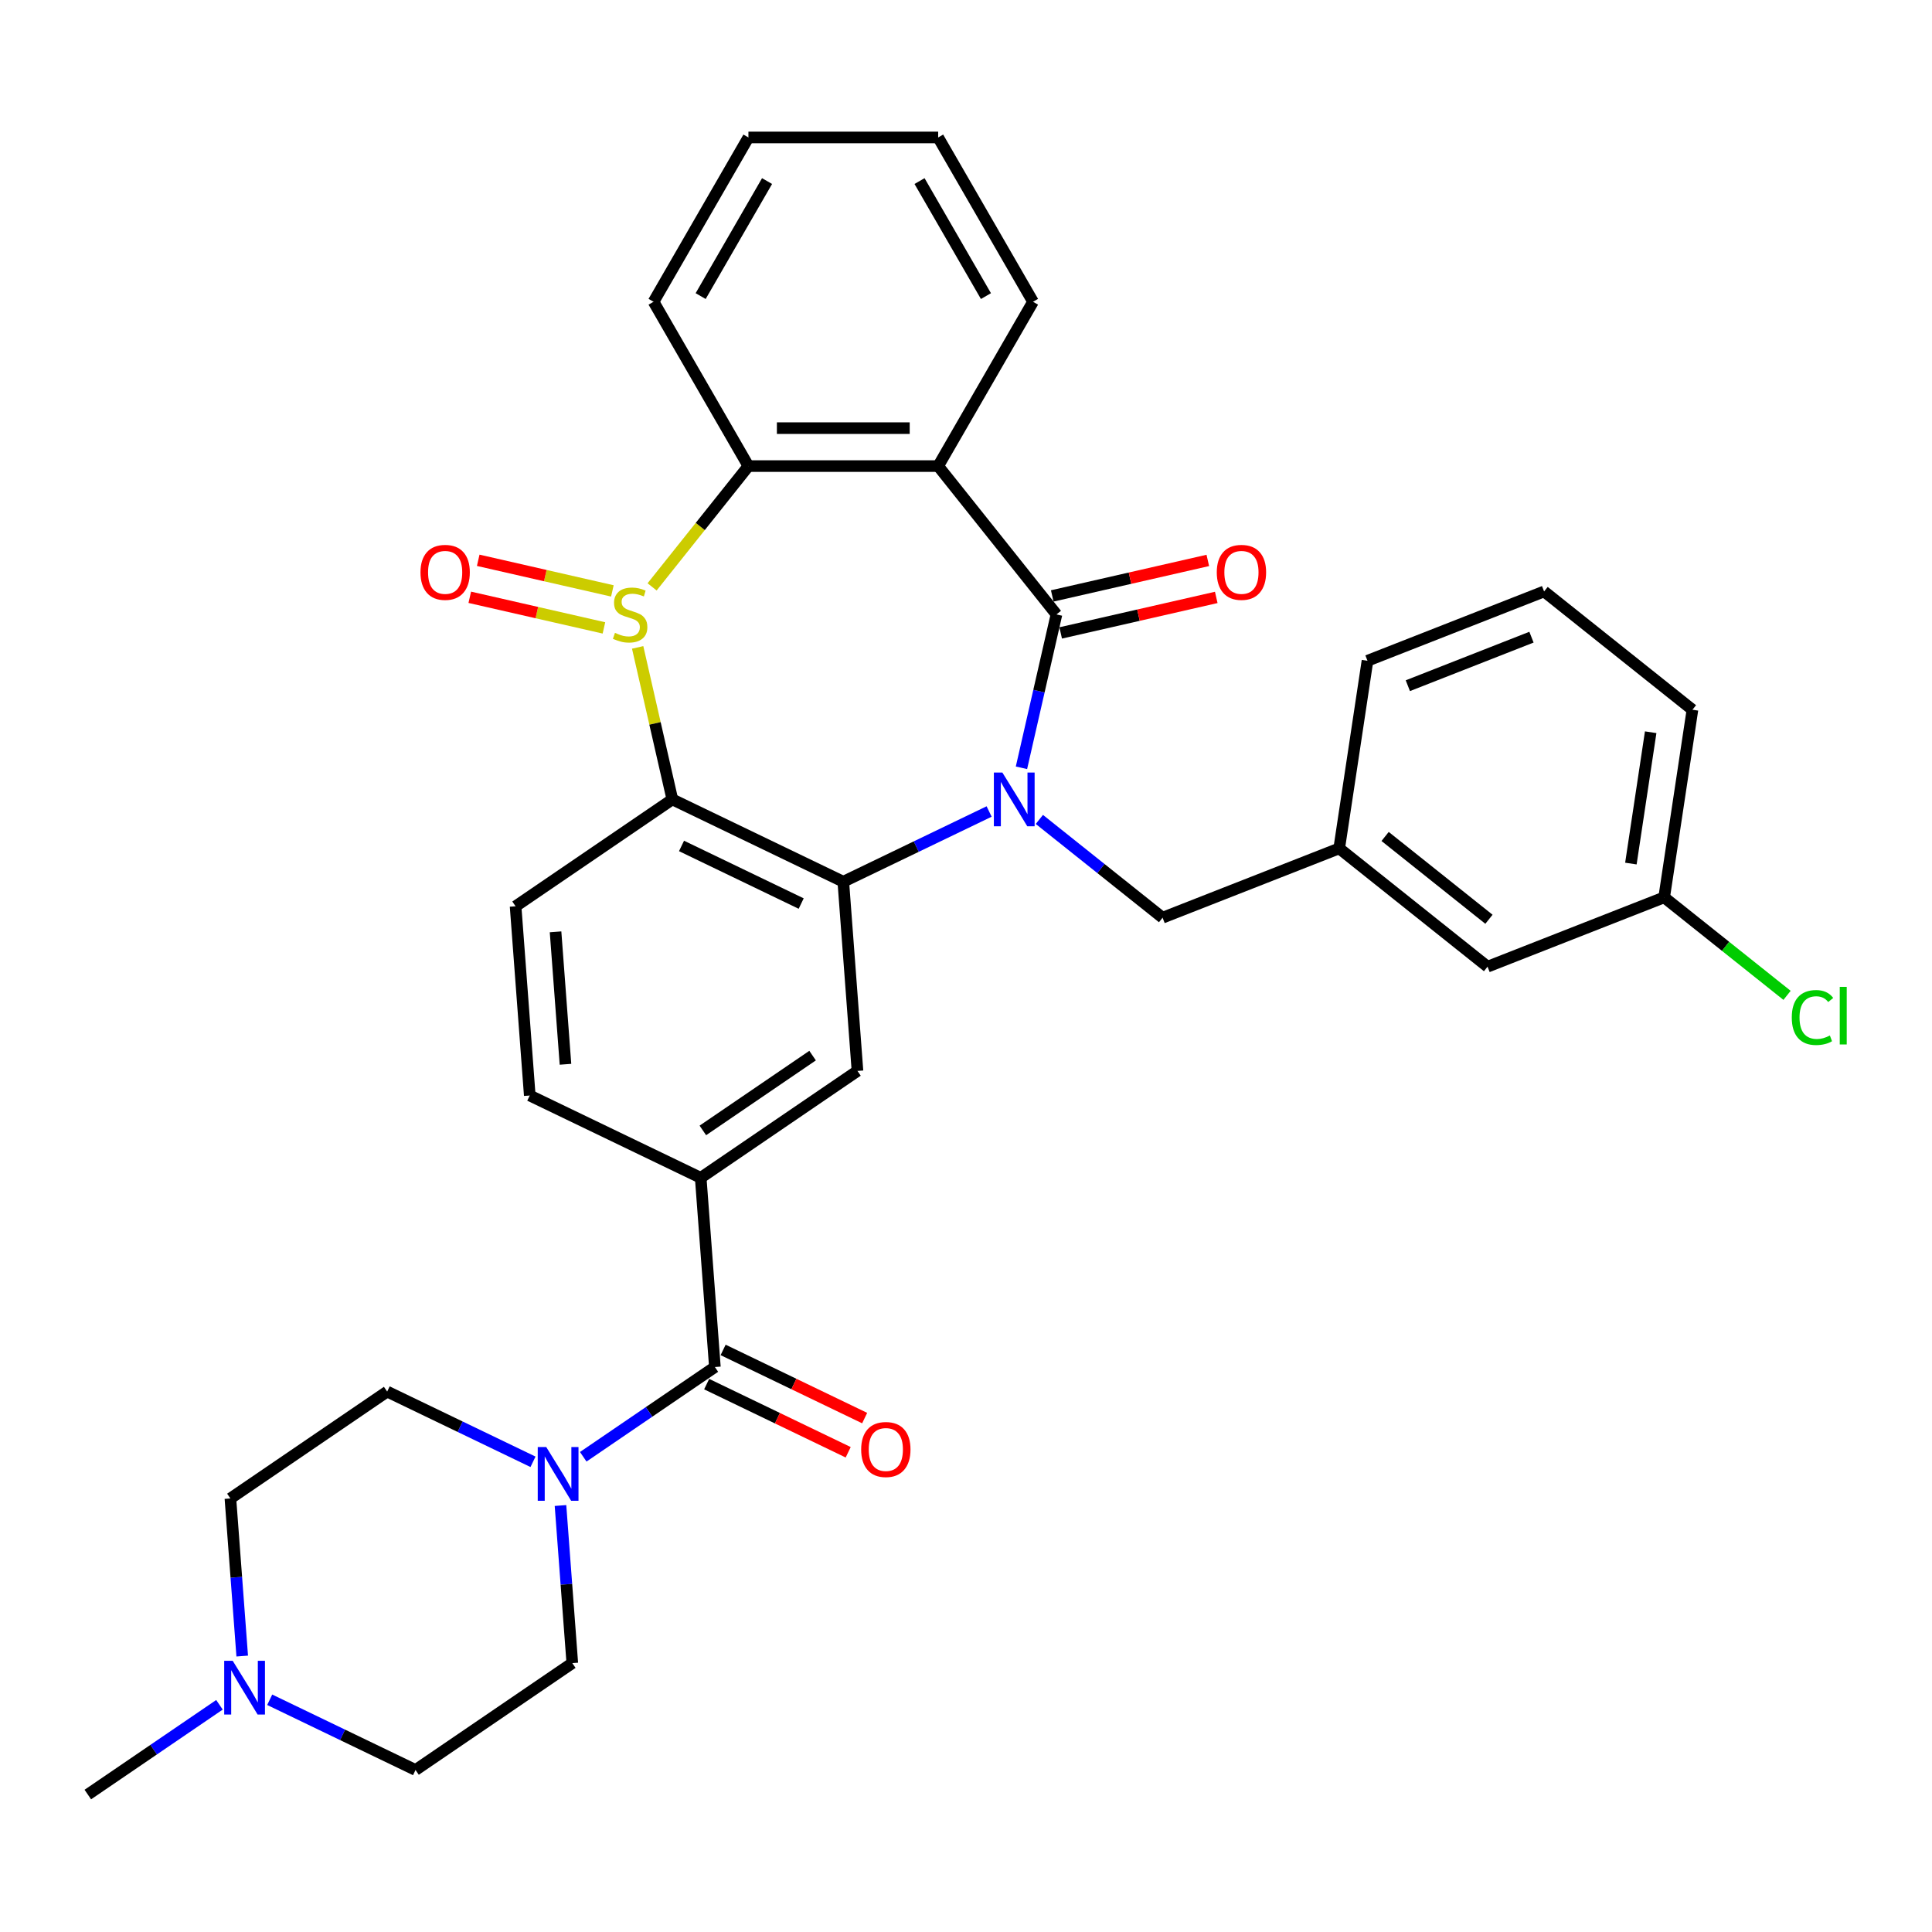 <?xml version='1.0' encoding='iso-8859-1'?>
<svg version='1.1' baseProfile='full'
              xmlns='http://www.w3.org/2000/svg'
                      xmlns:rdkit='http://www.rdkit.org/xml'
                      xmlns:xlink='http://www.w3.org/1999/xlink'
                  xml:space='preserve'
width='1000px' height='1000px' viewBox='0 0 1000 1000'>
<!-- END OF HEADER -->
<rect style='opacity:1.0;fill:#FFFFFF;stroke:none' width='1000' height='1000' x='0' y='0'> </rect>
<path class='bond-1' d='M 528.704,397.409 L 537.764,357.717' style='fill:none;fill-rule:evenodd;stroke:#0000FF;stroke-width:6px;stroke-linecap:butt;stroke-linejoin:miter;stroke-opacity:1' />
<path class='bond-1' d='M 537.764,357.717 L 546.823,318.026' style='fill:none;fill-rule:evenodd;stroke:#000000;stroke-width:6px;stroke-linecap:butt;stroke-linejoin:miter;stroke-opacity:1' />
<path class='bond-2' d='M 511.967,420.032 L 474.228,438.206' style='fill:none;fill-rule:evenodd;stroke:#0000FF;stroke-width:6px;stroke-linecap:butt;stroke-linejoin:miter;stroke-opacity:1' />
<path class='bond-2' d='M 474.228,438.206 L 436.489,456.381' style='fill:none;fill-rule:evenodd;stroke:#000000;stroke-width:6px;stroke-linecap:butt;stroke-linejoin:miter;stroke-opacity:1' />
<path class='bond-11' d='M 537.973,424.139 L 569.862,449.57' style='fill:none;fill-rule:evenodd;stroke:#0000FF;stroke-width:6px;stroke-linecap:butt;stroke-linejoin:miter;stroke-opacity:1' />
<path class='bond-11' d='M 569.862,449.57 L 601.751,475.001' style='fill:none;fill-rule:evenodd;stroke:#000000;stroke-width:6px;stroke-linecap:butt;stroke-linejoin:miter;stroke-opacity:1' />
<path class='bond-0' d='M 330.05,335.094 L 339.029,374.432' style='fill:none;fill-rule:evenodd;stroke:#CCCC00;stroke-width:6px;stroke-linecap:butt;stroke-linejoin:miter;stroke-opacity:1' />
<path class='bond-0' d='M 339.029,374.432 L 348.007,413.77' style='fill:none;fill-rule:evenodd;stroke:#000000;stroke-width:6px;stroke-linecap:butt;stroke-linejoin:miter;stroke-opacity:1' />
<path class='bond-12' d='M 316.967,305.855 L 282.246,297.931' style='fill:none;fill-rule:evenodd;stroke:#CCCC00;stroke-width:6px;stroke-linecap:butt;stroke-linejoin:miter;stroke-opacity:1' />
<path class='bond-12' d='M 282.246,297.931 L 247.525,290.006' style='fill:none;fill-rule:evenodd;stroke:#FF0000;stroke-width:6px;stroke-linecap:butt;stroke-linejoin:miter;stroke-opacity:1' />
<path class='bond-12' d='M 312.596,325.004 L 277.875,317.079' style='fill:none;fill-rule:evenodd;stroke:#CCCC00;stroke-width:6px;stroke-linecap:butt;stroke-linejoin:miter;stroke-opacity:1' />
<path class='bond-12' d='M 277.875,317.079 L 243.155,309.155' style='fill:none;fill-rule:evenodd;stroke:#FF0000;stroke-width:6px;stroke-linecap:butt;stroke-linejoin:miter;stroke-opacity:1' />
<path class='bond-33' d='M 337.526,303.765 L 362.456,272.505' style='fill:none;fill-rule:evenodd;stroke:#CCCC00;stroke-width:6px;stroke-linecap:butt;stroke-linejoin:miter;stroke-opacity:1' />
<path class='bond-33' d='M 362.456,272.505 L 387.385,241.244' style='fill:none;fill-rule:evenodd;stroke:#000000;stroke-width:6px;stroke-linecap:butt;stroke-linejoin:miter;stroke-opacity:1' />
<path class='bond-4' d='M 546.823,318.026 L 485.592,241.244' style='fill:none;fill-rule:evenodd;stroke:#000000;stroke-width:6px;stroke-linecap:butt;stroke-linejoin:miter;stroke-opacity:1' />
<path class='bond-14' d='M 549.009,327.6 L 589.27,318.411' style='fill:none;fill-rule:evenodd;stroke:#000000;stroke-width:6px;stroke-linecap:butt;stroke-linejoin:miter;stroke-opacity:1' />
<path class='bond-14' d='M 589.27,318.411 L 629.531,309.221' style='fill:none;fill-rule:evenodd;stroke:#FF0000;stroke-width:6px;stroke-linecap:butt;stroke-linejoin:miter;stroke-opacity:1' />
<path class='bond-14' d='M 544.638,308.451 L 584.899,299.262' style='fill:none;fill-rule:evenodd;stroke:#000000;stroke-width:6px;stroke-linecap:butt;stroke-linejoin:miter;stroke-opacity:1' />
<path class='bond-14' d='M 584.899,299.262 L 625.161,290.072' style='fill:none;fill-rule:evenodd;stroke:#FF0000;stroke-width:6px;stroke-linecap:butt;stroke-linejoin:miter;stroke-opacity:1' />
<path class='bond-3' d='M 436.489,456.381 L 348.007,413.77' style='fill:none;fill-rule:evenodd;stroke:#000000;stroke-width:6px;stroke-linecap:butt;stroke-linejoin:miter;stroke-opacity:1' />
<path class='bond-3' d='M 414.694,467.685 L 352.757,437.858' style='fill:none;fill-rule:evenodd;stroke:#000000;stroke-width:6px;stroke-linecap:butt;stroke-linejoin:miter;stroke-opacity:1' />
<path class='bond-8' d='M 436.489,456.381 L 443.828,554.313' style='fill:none;fill-rule:evenodd;stroke:#000000;stroke-width:6px;stroke-linecap:butt;stroke-linejoin:miter;stroke-opacity:1' />
<path class='bond-10' d='M 348.007,413.77 L 266.865,469.092' style='fill:none;fill-rule:evenodd;stroke:#000000;stroke-width:6px;stroke-linecap:butt;stroke-linejoin:miter;stroke-opacity:1' />
<path class='bond-5' d='M 485.592,241.244 L 387.385,241.244' style='fill:none;fill-rule:evenodd;stroke:#000000;stroke-width:6px;stroke-linecap:butt;stroke-linejoin:miter;stroke-opacity:1' />
<path class='bond-5' d='M 470.861,221.603 L 402.116,221.603' style='fill:none;fill-rule:evenodd;stroke:#000000;stroke-width:6px;stroke-linecap:butt;stroke-linejoin:miter;stroke-opacity:1' />
<path class='bond-22' d='M 485.592,241.244 L 534.696,156.194' style='fill:none;fill-rule:evenodd;stroke:#000000;stroke-width:6px;stroke-linecap:butt;stroke-linejoin:miter;stroke-opacity:1' />
<path class='bond-26' d='M 387.385,241.244 L 338.282,156.194' style='fill:none;fill-rule:evenodd;stroke:#000000;stroke-width:6px;stroke-linecap:butt;stroke-linejoin:miter;stroke-opacity:1' />
<path class='bond-6' d='M 370.024,707.567 L 362.685,609.635' style='fill:none;fill-rule:evenodd;stroke:#000000;stroke-width:6px;stroke-linecap:butt;stroke-linejoin:miter;stroke-opacity:1' />
<path class='bond-7' d='M 370.024,707.567 L 335.954,730.796' style='fill:none;fill-rule:evenodd;stroke:#000000;stroke-width:6px;stroke-linecap:butt;stroke-linejoin:miter;stroke-opacity:1' />
<path class='bond-7' d='M 335.954,730.796 L 301.884,754.024' style='fill:none;fill-rule:evenodd;stroke:#0000FF;stroke-width:6px;stroke-linecap:butt;stroke-linejoin:miter;stroke-opacity:1' />
<path class='bond-16' d='M 365.763,716.416 L 402.393,734.055' style='fill:none;fill-rule:evenodd;stroke:#000000;stroke-width:6px;stroke-linecap:butt;stroke-linejoin:miter;stroke-opacity:1' />
<path class='bond-16' d='M 402.393,734.055 L 439.023,751.695' style='fill:none;fill-rule:evenodd;stroke:#FF0000;stroke-width:6px;stroke-linecap:butt;stroke-linejoin:miter;stroke-opacity:1' />
<path class='bond-16' d='M 374.285,698.719 L 410.915,716.359' style='fill:none;fill-rule:evenodd;stroke:#000000;stroke-width:6px;stroke-linecap:butt;stroke-linejoin:miter;stroke-opacity:1' />
<path class='bond-16' d='M 410.915,716.359 L 447.545,733.999' style='fill:none;fill-rule:evenodd;stroke:#FF0000;stroke-width:6px;stroke-linecap:butt;stroke-linejoin:miter;stroke-opacity:1' />
<path class='bond-17' d='M 290.108,779.251 L 293.164,820.036' style='fill:none;fill-rule:evenodd;stroke:#0000FF;stroke-width:6px;stroke-linecap:butt;stroke-linejoin:miter;stroke-opacity:1' />
<path class='bond-17' d='M 293.164,820.036 L 296.221,860.822' style='fill:none;fill-rule:evenodd;stroke:#000000;stroke-width:6px;stroke-linecap:butt;stroke-linejoin:miter;stroke-opacity:1' />
<path class='bond-18' d='M 275.879,756.628 L 238.14,738.453' style='fill:none;fill-rule:evenodd;stroke:#0000FF;stroke-width:6px;stroke-linecap:butt;stroke-linejoin:miter;stroke-opacity:1' />
<path class='bond-18' d='M 238.14,738.453 L 200.4,720.279' style='fill:none;fill-rule:evenodd;stroke:#000000;stroke-width:6px;stroke-linecap:butt;stroke-linejoin:miter;stroke-opacity:1' />
<path class='bond-9' d='M 443.828,554.313 L 362.685,609.635' style='fill:none;fill-rule:evenodd;stroke:#000000;stroke-width:6px;stroke-linecap:butt;stroke-linejoin:miter;stroke-opacity:1' />
<path class='bond-9' d='M 420.592,546.383 L 363.792,585.108' style='fill:none;fill-rule:evenodd;stroke:#000000;stroke-width:6px;stroke-linecap:butt;stroke-linejoin:miter;stroke-opacity:1' />
<path class='bond-15' d='M 362.685,609.635 L 274.204,567.025' style='fill:none;fill-rule:evenodd;stroke:#000000;stroke-width:6px;stroke-linecap:butt;stroke-linejoin:miter;stroke-opacity:1' />
<path class='bond-34' d='M 266.865,469.092 L 274.204,567.025' style='fill:none;fill-rule:evenodd;stroke:#000000;stroke-width:6px;stroke-linecap:butt;stroke-linejoin:miter;stroke-opacity:1' />
<path class='bond-34' d='M 287.552,482.314 L 292.689,550.867' style='fill:none;fill-rule:evenodd;stroke:#000000;stroke-width:6px;stroke-linecap:butt;stroke-linejoin:miter;stroke-opacity:1' />
<path class='bond-19' d='M 601.751,475.001 L 693.17,439.122' style='fill:none;fill-rule:evenodd;stroke:#000000;stroke-width:6px;stroke-linecap:butt;stroke-linejoin:miter;stroke-opacity:1' />
<path class='bond-13' d='M 125.371,857.172 L 122.314,816.387' style='fill:none;fill-rule:evenodd;stroke:#0000FF;stroke-width:6px;stroke-linecap:butt;stroke-linejoin:miter;stroke-opacity:1' />
<path class='bond-13' d='M 122.314,816.387 L 119.258,775.601' style='fill:none;fill-rule:evenodd;stroke:#000000;stroke-width:6px;stroke-linecap:butt;stroke-linejoin:miter;stroke-opacity:1' />
<path class='bond-27' d='M 113.594,882.398 L 79.525,905.627' style='fill:none;fill-rule:evenodd;stroke:#0000FF;stroke-width:6px;stroke-linecap:butt;stroke-linejoin:miter;stroke-opacity:1' />
<path class='bond-27' d='M 79.525,905.627 L 45.455,928.855' style='fill:none;fill-rule:evenodd;stroke:#000000;stroke-width:6px;stroke-linecap:butt;stroke-linejoin:miter;stroke-opacity:1' />
<path class='bond-37' d='M 139.6,879.795 L 177.339,897.969' style='fill:none;fill-rule:evenodd;stroke:#0000FF;stroke-width:6px;stroke-linecap:butt;stroke-linejoin:miter;stroke-opacity:1' />
<path class='bond-37' d='M 177.339,897.969 L 215.078,916.144' style='fill:none;fill-rule:evenodd;stroke:#000000;stroke-width:6px;stroke-linecap:butt;stroke-linejoin:miter;stroke-opacity:1' />
<path class='bond-21' d='M 296.221,860.822 L 215.078,916.144' style='fill:none;fill-rule:evenodd;stroke:#000000;stroke-width:6px;stroke-linecap:butt;stroke-linejoin:miter;stroke-opacity:1' />
<path class='bond-20' d='M 200.4,720.279 L 119.258,775.601' style='fill:none;fill-rule:evenodd;stroke:#000000;stroke-width:6px;stroke-linecap:butt;stroke-linejoin:miter;stroke-opacity:1' />
<path class='bond-23' d='M 693.17,439.122 L 769.951,500.353' style='fill:none;fill-rule:evenodd;stroke:#000000;stroke-width:6px;stroke-linecap:butt;stroke-linejoin:miter;stroke-opacity:1' />
<path class='bond-23' d='M 716.933,432.951 L 770.68,475.812' style='fill:none;fill-rule:evenodd;stroke:#000000;stroke-width:6px;stroke-linecap:butt;stroke-linejoin:miter;stroke-opacity:1' />
<path class='bond-29' d='M 693.17,439.122 L 707.807,342.012' style='fill:none;fill-rule:evenodd;stroke:#000000;stroke-width:6px;stroke-linecap:butt;stroke-linejoin:miter;stroke-opacity:1' />
<path class='bond-31' d='M 534.696,156.194 L 485.592,71.145' style='fill:none;fill-rule:evenodd;stroke:#000000;stroke-width:6px;stroke-linecap:butt;stroke-linejoin:miter;stroke-opacity:1' />
<path class='bond-31' d='M 510.32,153.258 L 475.948,93.723' style='fill:none;fill-rule:evenodd;stroke:#000000;stroke-width:6px;stroke-linecap:butt;stroke-linejoin:miter;stroke-opacity:1' />
<path class='bond-24' d='M 769.951,500.353 L 861.369,464.474' style='fill:none;fill-rule:evenodd;stroke:#000000;stroke-width:6px;stroke-linecap:butt;stroke-linejoin:miter;stroke-opacity:1' />
<path class='bond-25' d='M 861.369,464.474 L 893.17,489.835' style='fill:none;fill-rule:evenodd;stroke:#000000;stroke-width:6px;stroke-linecap:butt;stroke-linejoin:miter;stroke-opacity:1' />
<path class='bond-25' d='M 893.17,489.835 L 924.971,515.195' style='fill:none;fill-rule:evenodd;stroke:#00CC00;stroke-width:6px;stroke-linecap:butt;stroke-linejoin:miter;stroke-opacity:1' />
<path class='bond-35' d='M 861.369,464.474 L 876.006,367.364' style='fill:none;fill-rule:evenodd;stroke:#000000;stroke-width:6px;stroke-linecap:butt;stroke-linejoin:miter;stroke-opacity:1' />
<path class='bond-35' d='M 844.143,446.98 L 854.389,379.003' style='fill:none;fill-rule:evenodd;stroke:#000000;stroke-width:6px;stroke-linecap:butt;stroke-linejoin:miter;stroke-opacity:1' />
<path class='bond-36' d='M 338.282,156.194 L 387.385,71.145' style='fill:none;fill-rule:evenodd;stroke:#000000;stroke-width:6px;stroke-linecap:butt;stroke-linejoin:miter;stroke-opacity:1' />
<path class='bond-36' d='M 362.657,153.258 L 397.03,93.723' style='fill:none;fill-rule:evenodd;stroke:#000000;stroke-width:6px;stroke-linecap:butt;stroke-linejoin:miter;stroke-opacity:1' />
<path class='bond-28' d='M 799.225,306.133 L 707.807,342.012' style='fill:none;fill-rule:evenodd;stroke:#000000;stroke-width:6px;stroke-linecap:butt;stroke-linejoin:miter;stroke-opacity:1' />
<path class='bond-28' d='M 792.688,329.799 L 728.695,354.914' style='fill:none;fill-rule:evenodd;stroke:#000000;stroke-width:6px;stroke-linecap:butt;stroke-linejoin:miter;stroke-opacity:1' />
<path class='bond-30' d='M 799.225,306.133 L 876.006,367.364' style='fill:none;fill-rule:evenodd;stroke:#000000;stroke-width:6px;stroke-linecap:butt;stroke-linejoin:miter;stroke-opacity:1' />
<path class='bond-32' d='M 485.592,71.145 L 387.385,71.145' style='fill:none;fill-rule:evenodd;stroke:#000000;stroke-width:6px;stroke-linecap:butt;stroke-linejoin:miter;stroke-opacity:1' />
<path  class='atom-0' d='M 518.822 399.864
L 527.936 414.595
Q 528.839 416.049, 530.293 418.681
Q 531.746 421.313, 531.825 421.47
L 531.825 399.864
L 535.518 399.864
L 535.518 427.676
L 531.707 427.676
L 521.926 411.57
Q 520.786 409.685, 519.569 407.524
Q 518.39 405.364, 518.037 404.696
L 518.037 427.676
L 514.423 427.676
L 514.423 399.864
L 518.822 399.864
' fill='#0000FF'/>
<path  class='atom-1' d='M 318.298 327.571
Q 318.612 327.689, 319.908 328.239
Q 321.204 328.789, 322.619 329.143
Q 324.072 329.457, 325.486 329.457
Q 328.118 329.457, 329.65 328.2
Q 331.182 326.903, 331.182 324.664
Q 331.182 323.132, 330.397 322.189
Q 329.65 321.247, 328.472 320.736
Q 327.293 320.225, 325.329 319.636
Q 322.854 318.89, 321.362 318.183
Q 319.908 317.476, 318.847 315.983
Q 317.826 314.49, 317.826 311.976
Q 317.826 308.48, 320.183 306.319
Q 322.579 304.159, 327.293 304.159
Q 330.514 304.159, 334.168 305.691
L 333.264 308.715
Q 329.925 307.341, 327.411 307.341
Q 324.701 307.341, 323.208 308.48
Q 321.715 309.58, 321.754 311.505
Q 321.754 312.997, 322.501 313.901
Q 323.286 314.804, 324.386 315.315
Q 325.526 315.826, 327.411 316.415
Q 329.925 317.201, 331.418 317.986
Q 332.911 318.772, 333.971 320.382
Q 335.071 321.954, 335.071 324.664
Q 335.071 328.514, 332.479 330.596
Q 329.925 332.639, 325.643 332.639
Q 323.169 332.639, 321.283 332.089
Q 319.437 331.578, 317.237 330.675
L 318.298 327.571
' fill='#CCCC00'/>
<path  class='atom-8' d='M 282.734 748.983
L 291.848 763.714
Q 292.751 765.168, 294.205 767.8
Q 295.658 770.432, 295.737 770.589
L 295.737 748.983
L 299.429 748.983
L 299.429 776.796
L 295.619 776.796
L 285.837 760.69
Q 284.698 758.804, 283.48 756.643
Q 282.302 754.483, 281.948 753.815
L 281.948 776.796
L 278.334 776.796
L 278.334 748.983
L 282.734 748.983
' fill='#0000FF'/>
<path  class='atom-13' d='M 217.642 296.251
Q 217.642 289.573, 220.942 285.841
Q 224.242 282.109, 230.409 282.109
Q 236.577 282.109, 239.877 285.841
Q 243.176 289.573, 243.176 296.251
Q 243.176 303.008, 239.837 306.857
Q 236.498 310.668, 230.409 310.668
Q 224.281 310.668, 220.942 306.857
Q 217.642 303.047, 217.642 296.251
M 230.409 307.525
Q 234.652 307.525, 236.93 304.697
Q 239.248 301.829, 239.248 296.251
Q 239.248 290.791, 236.93 288.041
Q 234.652 285.252, 230.409 285.252
Q 226.167 285.252, 223.849 288.002
Q 221.571 290.751, 221.571 296.251
Q 221.571 301.868, 223.849 304.697
Q 226.167 307.525, 230.409 307.525
' fill='#FF0000'/>
<path  class='atom-14' d='M 120.449 859.627
L 129.563 874.358
Q 130.466 875.812, 131.92 878.444
Q 133.373 881.076, 133.452 881.233
L 133.452 859.627
L 137.144 859.627
L 137.144 887.439
L 133.334 887.439
L 123.553 871.334
Q 122.413 869.448, 121.196 867.287
Q 120.017 865.127, 119.664 864.459
L 119.664 887.439
L 116.05 887.439
L 116.05 859.627
L 120.449 859.627
' fill='#0000FF'/>
<path  class='atom-15' d='M 629.801 296.251
Q 629.801 289.573, 633.101 285.841
Q 636.401 282.109, 642.568 282.109
Q 648.735 282.109, 652.035 285.841
Q 655.335 289.573, 655.335 296.251
Q 655.335 303.008, 651.996 306.857
Q 648.657 310.668, 642.568 310.668
Q 636.44 310.668, 633.101 306.857
Q 629.801 303.047, 629.801 296.251
M 642.568 307.525
Q 646.81 307.525, 649.089 304.697
Q 651.407 301.829, 651.407 296.251
Q 651.407 290.791, 649.089 288.041
Q 646.81 285.252, 642.568 285.252
Q 638.325 285.252, 636.008 288.002
Q 633.729 290.751, 633.729 296.251
Q 633.729 301.868, 636.008 304.697
Q 638.325 307.525, 642.568 307.525
' fill='#FF0000'/>
<path  class='atom-17' d='M 445.739 750.256
Q 445.739 743.578, 449.039 739.846
Q 452.338 736.115, 458.506 736.115
Q 464.673 736.115, 467.973 739.846
Q 471.273 743.578, 471.273 750.256
Q 471.273 757.013, 467.934 760.863
Q 464.595 764.673, 458.506 764.673
Q 452.378 764.673, 449.039 760.863
Q 445.739 757.052, 445.739 750.256
M 458.506 761.531
Q 462.748 761.531, 465.027 758.702
Q 467.344 755.835, 467.344 750.256
Q 467.344 744.796, 465.027 742.046
Q 462.748 739.257, 458.506 739.257
Q 454.263 739.257, 451.945 742.007
Q 449.667 744.757, 449.667 750.256
Q 449.667 755.874, 451.945 758.702
Q 454.263 761.531, 458.506 761.531
' fill='#FF0000'/>
<path  class='atom-26' d='M 927.426 526.668
Q 927.426 519.754, 930.648 516.14
Q 933.908 512.487, 940.076 512.487
Q 945.811 512.487, 948.875 516.533
L 946.282 518.654
Q 944.043 515.708, 940.076 515.708
Q 935.872 515.708, 933.633 518.536
Q 931.433 521.325, 931.433 526.668
Q 931.433 532.167, 933.712 534.996
Q 936.029 537.824, 940.508 537.824
Q 943.572 537.824, 947.146 535.978
L 948.246 538.924
Q 946.793 539.867, 944.593 540.417
Q 942.393 540.967, 939.958 540.967
Q 933.908 540.967, 930.648 537.274
Q 927.426 533.582, 927.426 526.668
' fill='#00CC00'/>
<path  class='atom-26' d='M 952.253 510.798
L 955.867 510.798
L 955.867 540.613
L 952.253 540.613
L 952.253 510.798
' fill='#00CC00'/>
</svg>
